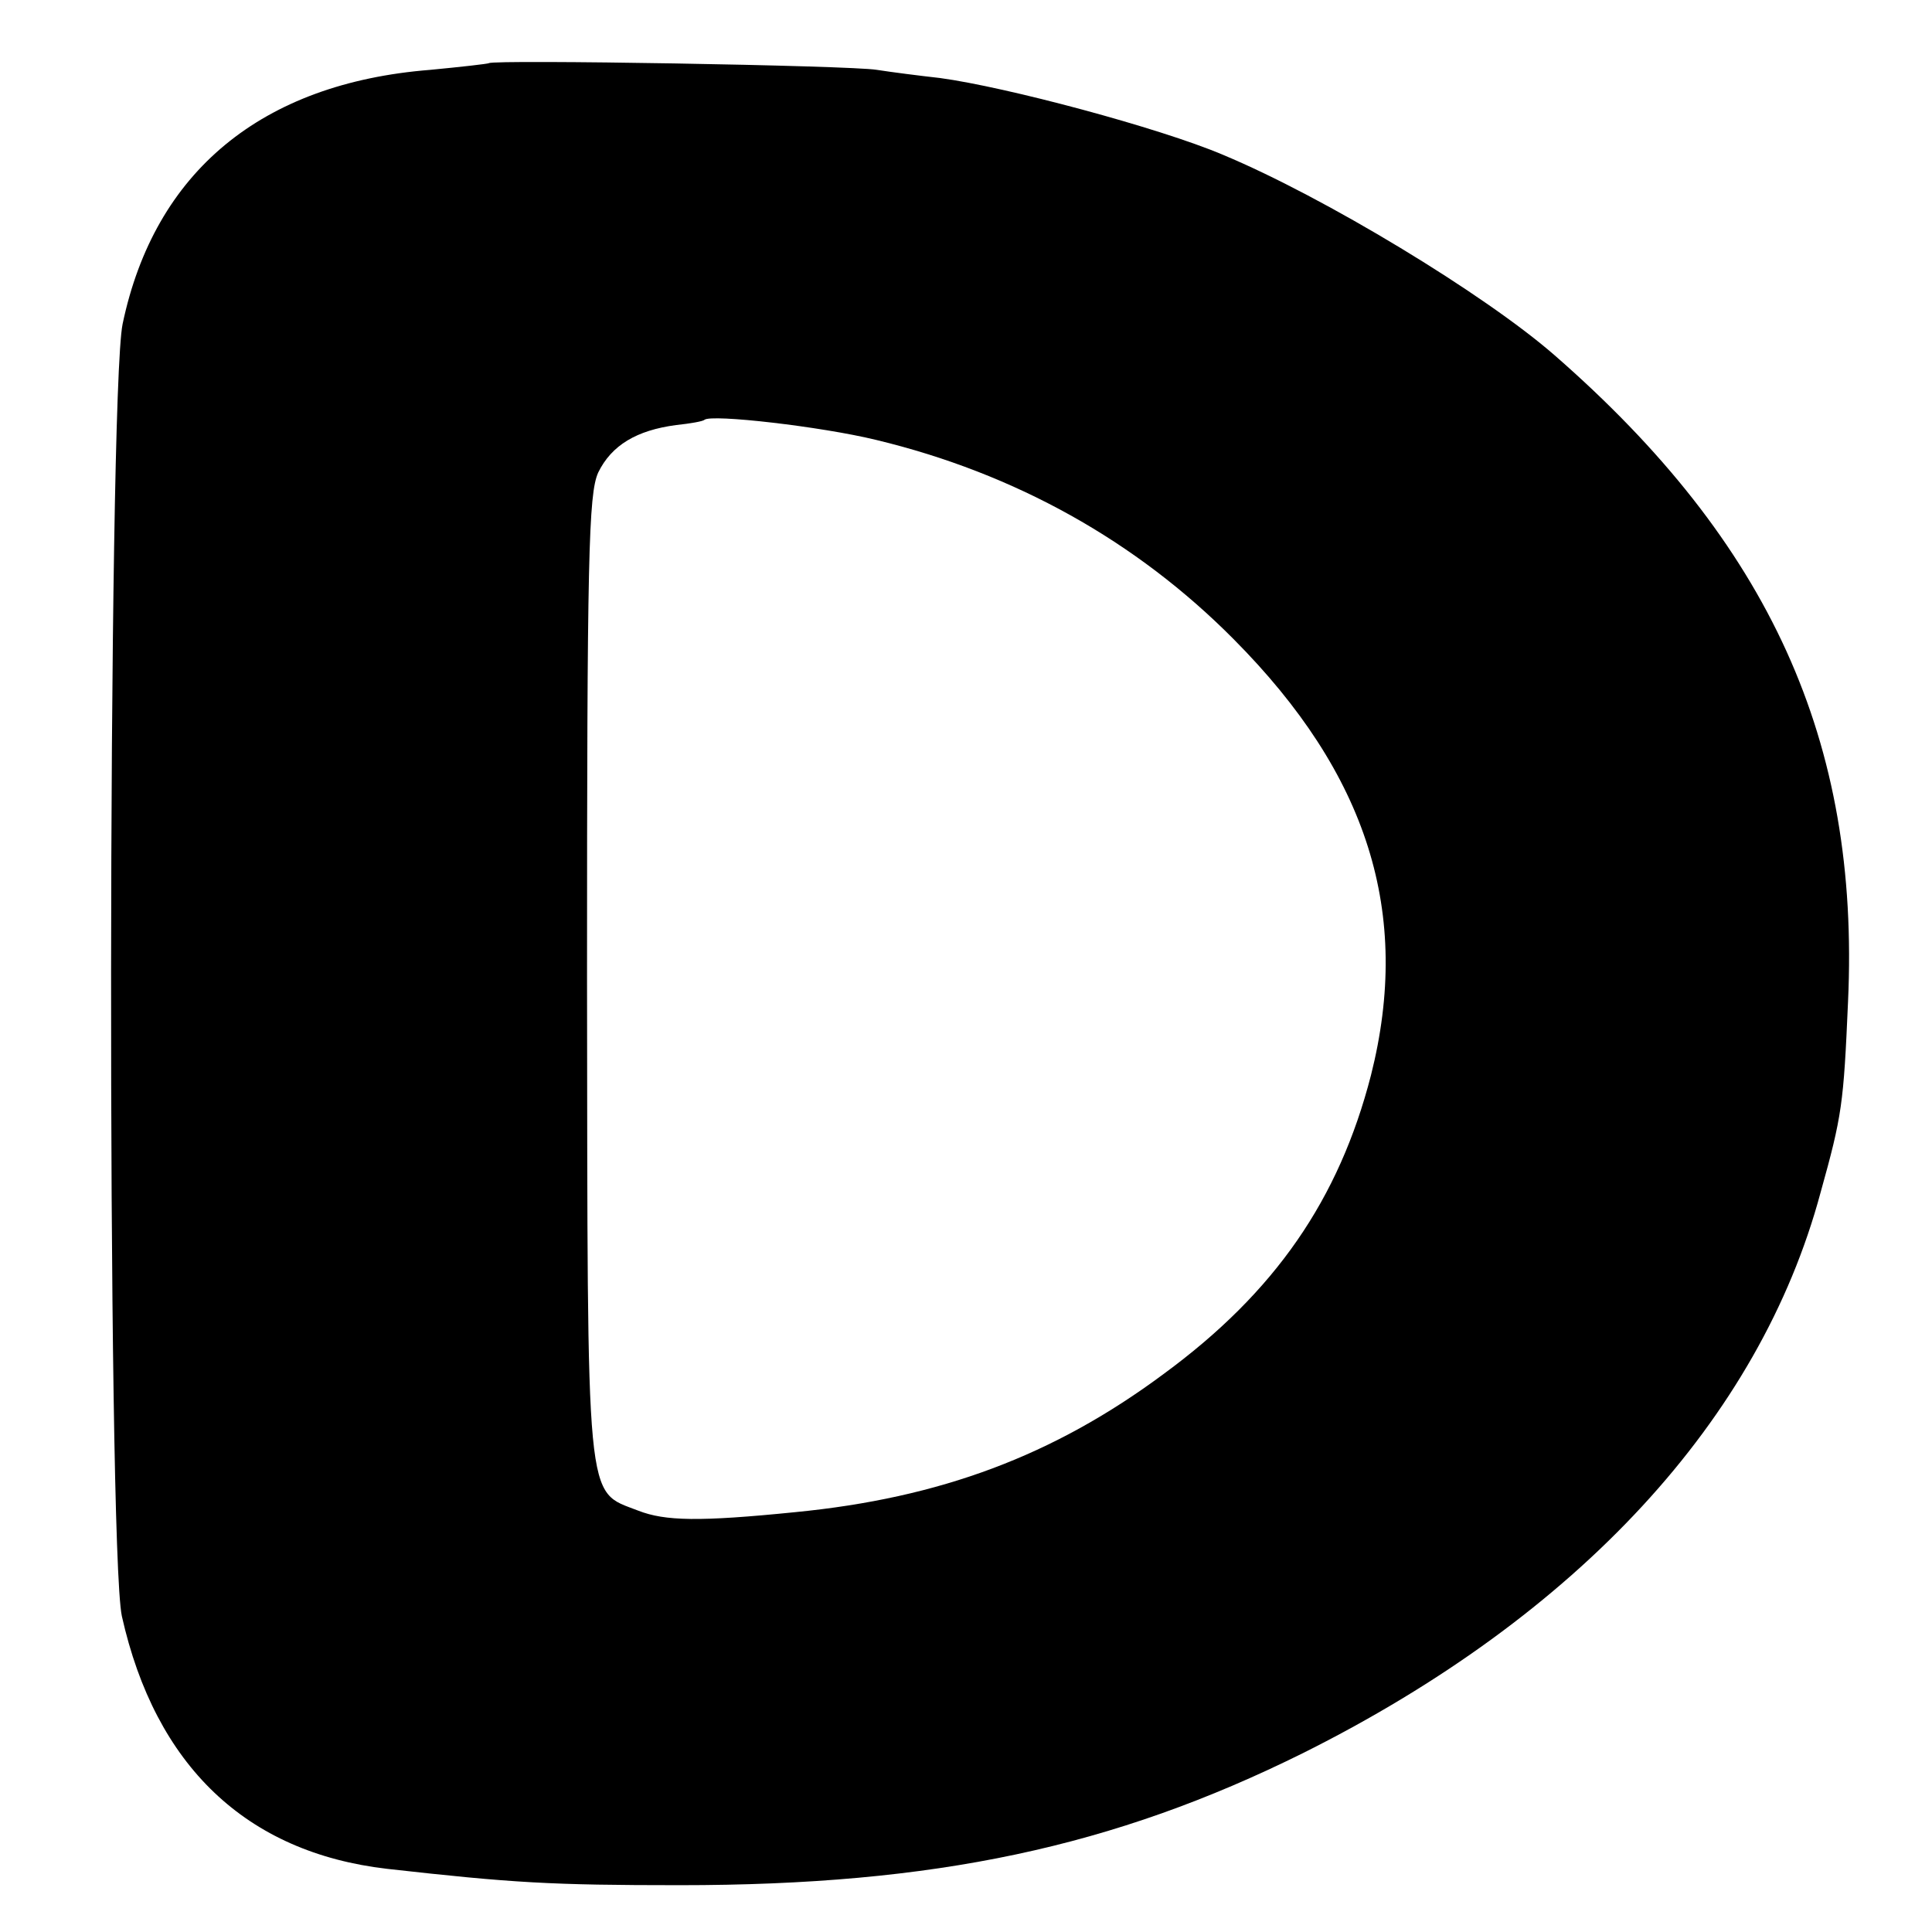 <?xml version="1.0" standalone="no"?>
<!DOCTYPE svg PUBLIC "-//W3C//DTD SVG 20010904//EN"
 "http://www.w3.org/TR/2001/REC-SVG-20010904/DTD/svg10.dtd">
<svg version="1.0" xmlns="http://www.w3.org/2000/svg"
 width="260pt" height="260pt" viewBox="0 0 260 260"
 preserveAspectRatio="xMidYMid meet">
<g transform="translate(0,260) scale(0.1,-0.1)"
fill="#000000" stroke="none">
<path d="M658 2515 c-2 -1 -37 -5 -79 -9 -227 -18 -371 -137 -414 -342 -20
-97 -21 -1646 -1 -1739 45 -201 167 -318 357 -340 169 -19 221 -22 394 -22
343 0 583 51 839 178 370 185 614 449 696 754 29 104 31 119 37 257 16 350
-105 617 -395 870 -94 82 -310 213 -447 270 -85 36 -291 91 -380 103 -27 3
-66 8 -85 11 -36 6 -516 14 -522 9z m521 -507 c187 -45 350 -136 481 -268 181
-182 240 -369 185 -587 -43 -167 -129 -292 -279 -402 -148 -110 -301 -167
-496 -186 -129 -13 -175 -12 -211 2 -72 28 -68 -4 -69 717 0 567 2 651 15 680
18 37 52 57 105 64 19 2 36 5 38 7 9 8 157 -9 231 -27z"/>
</g>
</svg>

